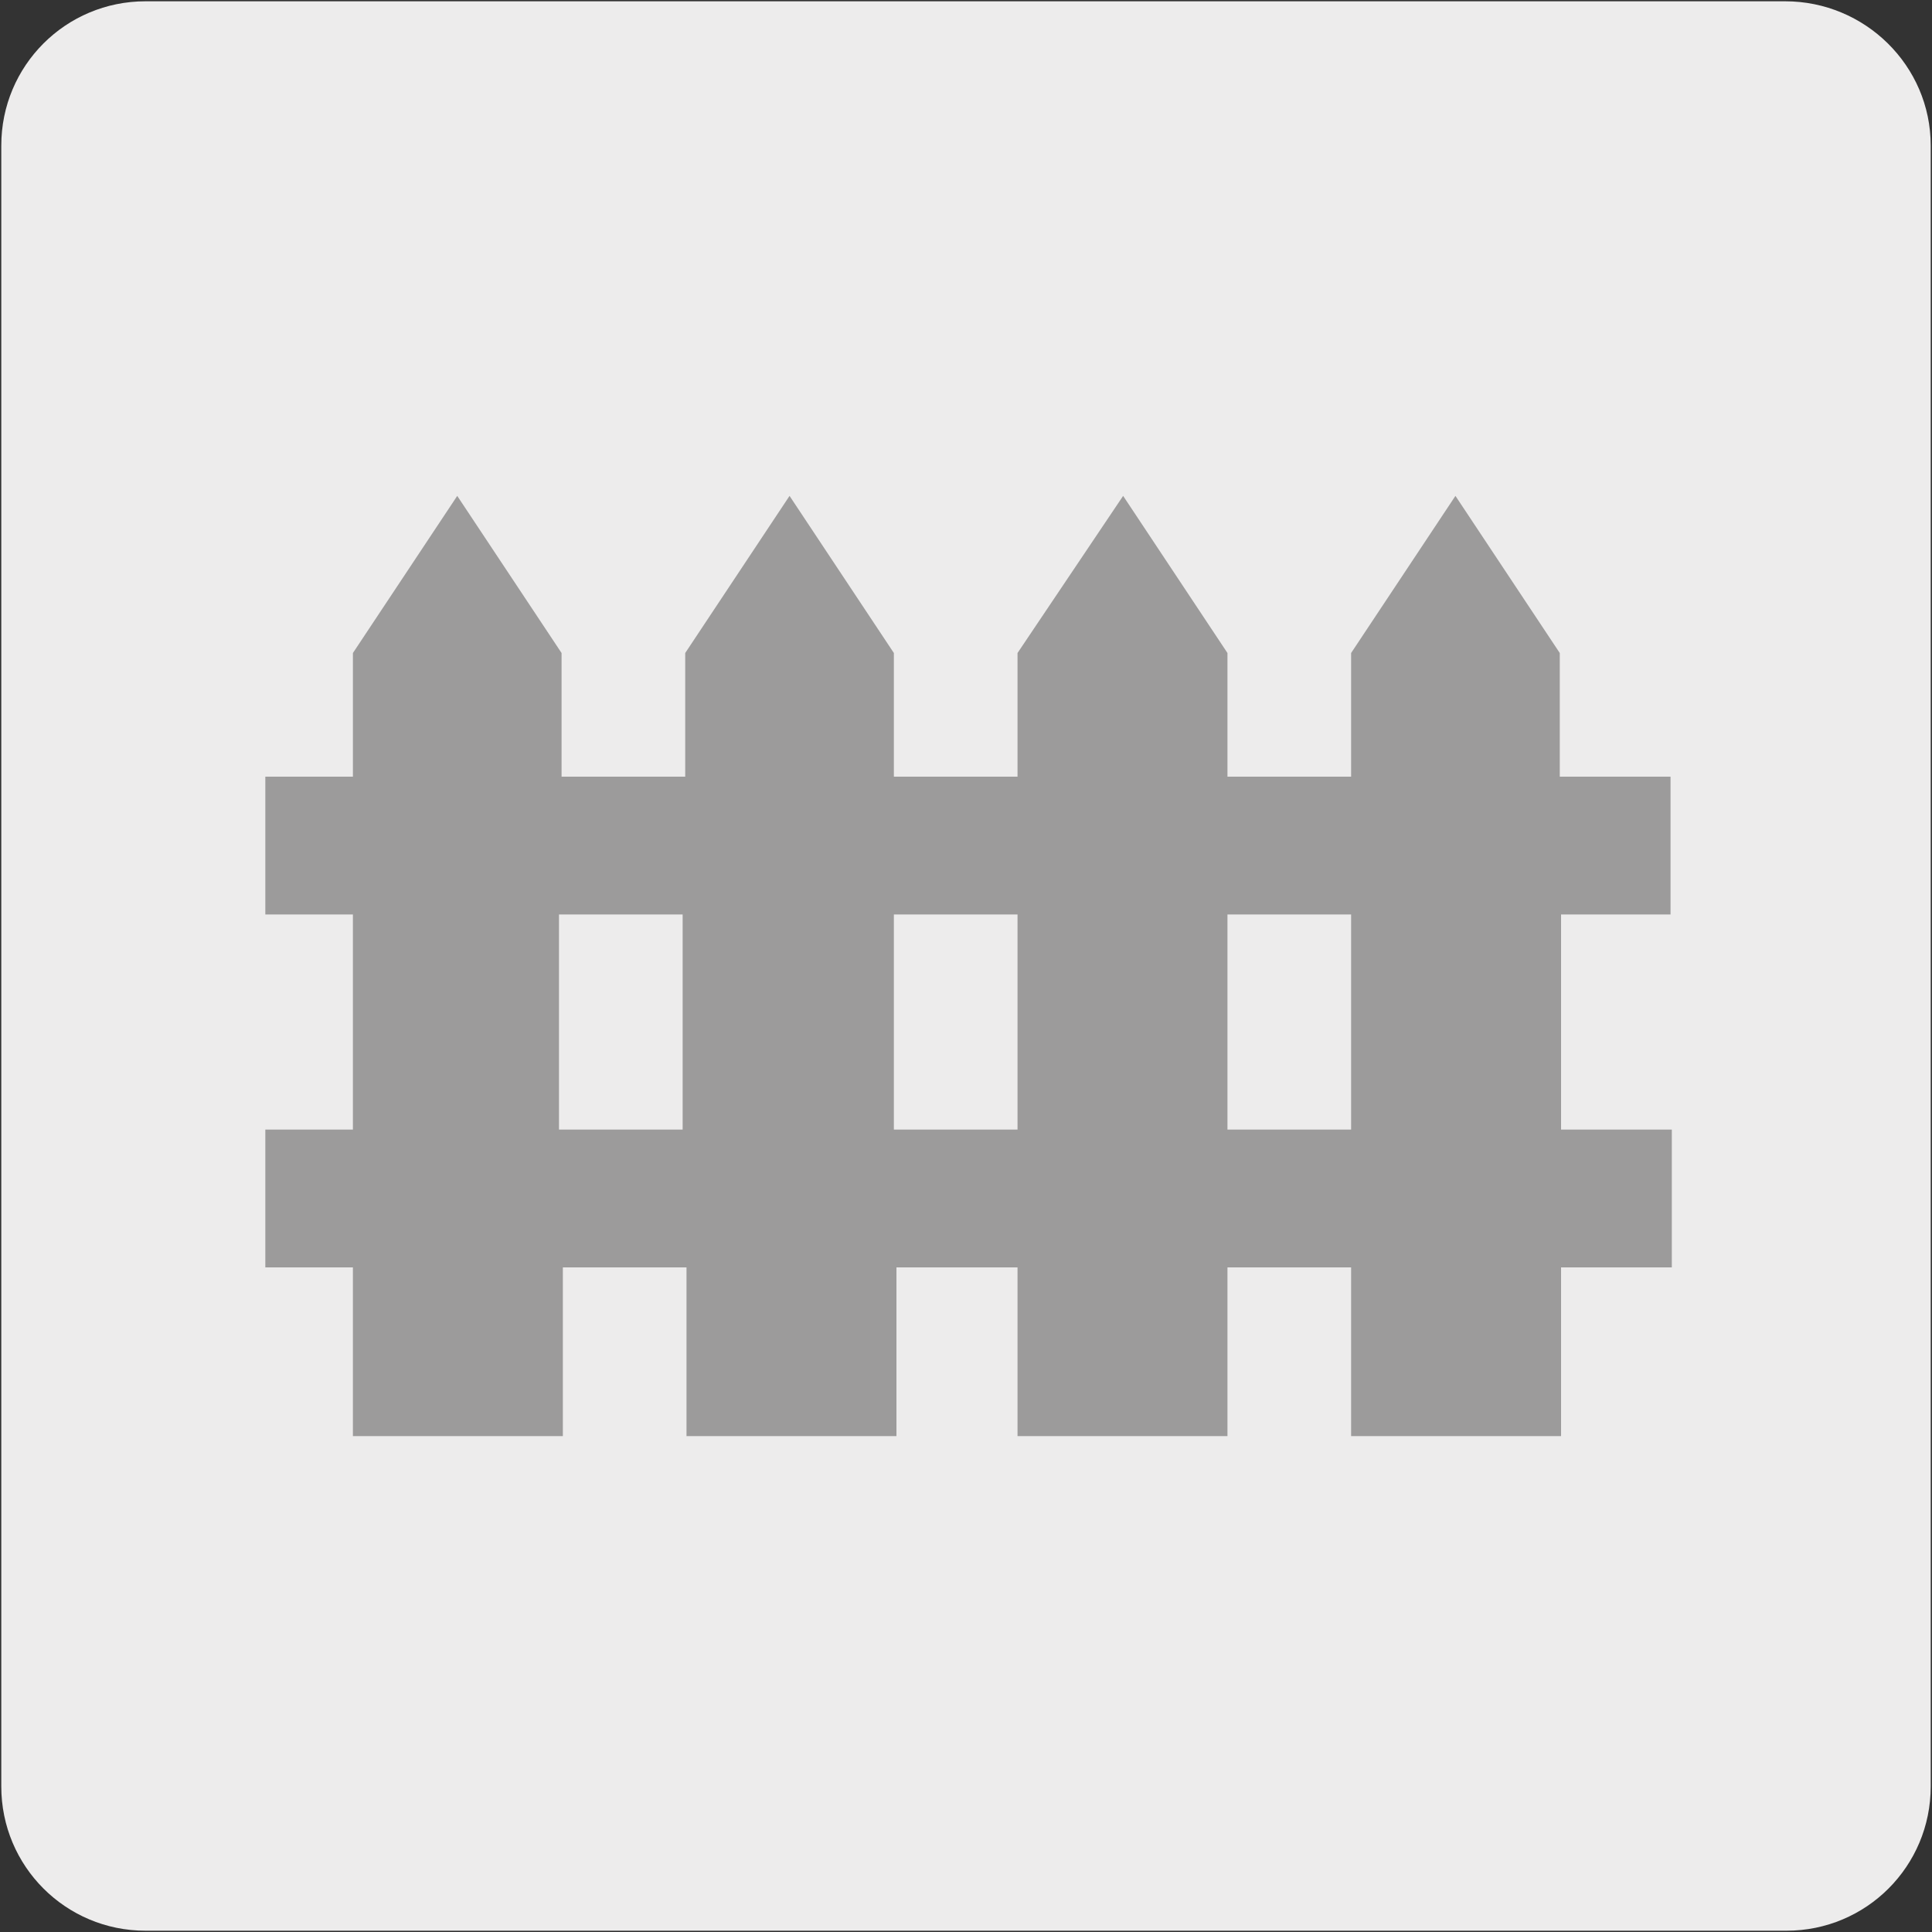 <?xml version="1.0" encoding="utf-8"?>
<!-- Generator: Adobe Illustrator 27.5.0, SVG Export Plug-In . SVG Version: 6.00 Build 0)  -->
<svg version="1.1" xmlns="http://www.w3.org/2000/svg" xmlns:xlink="http://www.w3.org/1999/xlink" x="0px" y="0px"
	 viewBox="0 0 150 150" style="enable-background:new 0 0 150 150;" xml:space="preserve">
<rect x="0" y="0" width="150" height="150" fill="#333333" stroke="none"/>
<style type="text/css">
	.st0{fill:#EDECEC;}
	.st1{display:none;}
	.st2{display:inline;fill:#9C9B9B;}
	.st3{display:inline;fill:#EDECEC;}
	.st4{fill:#9C9B9B;}
</style>
<g id="Capa_1">
	<g id="Capa_1_00000181790059641511803370000008850092987695120553_">
		<path class="st0" d="M11.3,0.1h127.3c6.2,0,11.3,5,11.3,11.2v127.4c0,6.2-5,11.2-11.2,11.2l0,0H11.3c-6.2,0-11.2-5-11.2-11.2
			c0,0,0,0,0,0l0,0V11.3C0.1,5.1,5.1,0.1,11.3,0.1C11.3,0.1,11.3,0.1,11.3,0.1L11.3,0.1z"/>
	</g>
</g>
<g id="Capa_2" class="st1">
	<path class="st2" d="M119.9,104c-6.5,0-11.8-5.3-11.8-11.8c0-3.5,1.6-6.6,4-8.7l4.8,8.7c0.9,1.6,2.9,2.2,4.6,1.3
		c1.6-0.9,2.2-2.9,1.3-4.6l-4.5-8.3c0.5-0.1,1-0.3,1.6-0.3c6.5,0,11.8,5.3,11.8,11.8C131.7,98.7,126.5,104,119.9,104 M30.1,96.3
		l9,3.3c-2.2,2.6-5.3,4.4-9,4.4c-6.5,0-11.8-5.3-11.8-11.8c0-6.5,5.3-11.8,11.8-11.8c5,0,9.2,3.1,10.9,7.4l-12.7,2.8L30.1,96.3z
		 M119.9,72.3c-2,0-3.8,0.4-5.6,0.9l-1.8-3.2c0.7-0.2,1.5-0.5,2.2-0.7c7.6-1.2,11.7,0.1,11.7,0.1s-1.4-10.1-6.3-15.8
		c-3.9-4.5-8.4-6.9-8.4-6.9s0.6-3,0.1-4.5c-0.5-1.5-2.7-3-2.7-3l-1.7,4.5c0,0-3.6-3.4-8.3-2.5c-4.8,1-6,3.2-5.4,4.9
		c0.6,1.7,5.2,4,5.2,4s-2.5,0.5-4.3,1.4c-1.9,0.9-3.6,2.8-3.6,2.8s-5-3.3-12.5-3.3s-15,3-22,10.3h-10c-3.1,0-10.3-5.9-13-9.2
		C30.9,48.8,12,50.7,12,50.7l1,3.7c0,0,3.9-0.1,5.7,1c4.7,2.8,6,12.1,15,13.1c9.8,1,17.6,10,18.4,17l-3.2,0.7
		c-2.6-7.9-10-13.7-18.8-13.7c-10.9,0-19.8,8.9-19.8,19.8c0,10.9,8.9,19.8,19.8,19.8c7.3,0,13.5-3.9,17-9.8c6.5,1.7,13.2,1.8,20,1.8
		h29.4c0,0,0-6.9,0-11.8c0-7.9,4-14.9,10-19.1l1.7,3.2c-4.9,3.6-8.1,9.4-8.1,15.9c0,10.9,8.9,19.8,19.8,19.8
		c10.9,0,19.8-8.9,19.8-19.8C139.7,81.2,130.9,72.3,119.9,72.3"/>
</g>
<g id="Capa_3" class="st1">
	<path class="st2" d="M97,75.3c-0.5,0-2.7,0.1-5.4,0c-5.8-0.1-12.8-0.4-20.6-0.7l-1.9-10.1c2,0.1,5.1,0.2,8.7,0.8
		c0,0,4.4,0.5,10.3,3.7c0,0,1.6,0.8,3.4,1.9c1.6,1,3.5,2.3,4.8,3.5l0.6,0.6l0.1,0.1L97,75.3L97,75.3z M47.3,73.2
		c-1.6-0.1-3.2-0.2-4.7-0.3l-5.3-2c0,0-0.7-0.4,0.3-0.8c0,0,5.4-2.5,14.9-4.4c3.4-0.7,8.1-1.1,13-1.1l0.9,9.8
		C60.3,74,53.9,73.7,47.3,73.2 M138.8,93.4L138.8,93.4c0-0.1-0.1-0.4-0.5-1.2c-0.2-0.3-0.4-0.7-0.7-1.3c0,0,0.9-1.7,1-4.2l0-0.6
		c0-1.1-0.2-2.2-0.6-3.5l-0.7-1.6c0,0-0.3-0.3-1.1-0.9c-1-0.7-2.8-1.6-5.9-2.7c-1-0.4-2.2-0.7-3.5-1.1c0,0-9.3-2.4-20-2.6
		c0,0-3.5-0.2-4.6-0.2l-2.3-0.2c-1.6-1-4.8-2.8-8.8-4.8c-1.3-0.7-2.6-1.3-3.9-1.9c-1.7-0.8-3.3-1.5-4.7-1.9c0,0-0.3-0.1-1-0.3
		c-1.6-0.5-5.4-1.3-11.9-1.6c0,0-7.7-0.3-15.6,0.6L49.5,64c-3.1,0.6-9.2,2-17,4.8c0,0-3.6,1.4-7.6,2.4c-1.2,0.3-2.4,0.5-3.6,0.7
		c0,0-2.6,0.4-5.5,0.4c-0.6,0-1.3,0-2,0c-0.3,0-2.5,0.2-0.3,1.8l-0.2,0.2l-0.1,0.1c-0.2,0.3-0.3,0.6-0.4,1.4c-0.1,0.7-0.1,1.5,0,2.6
		l0,0.3c0,0,0.2,0.8-1.2,2.5l-0.9,1c0,0-1.1,3.5,0,7.1c0.5,1.6,1.4,3.5,4.8,4.6c0,0,4.3,1.6,8.9,2c-0.1-0.6-0.1-1.1-0.1-1.7
		c0-4.5,2.3-8.5,5.8-10.5c1.7-1,3.6-1.6,5.6-1.6c2.3,0,4.4,0.7,6.2,2c3.1,2.2,5.2,5.9,5.2,10.1c0,1-0.1,2-0.3,2.9h0.5h60.4
		c-0.2-0.9-0.3-1.9-0.3-2.9c0-3,1-5.7,2.7-7.8c2.1-2.7,5.2-4.3,8.8-4.3s6.7,1.7,8.7,4.3c1.7,2.1,2.7,4.8,2.7,7.8l0,0.4
		c0,0.7-0.1,1.3-0.2,2l0.1,0c0,0,1.9,0.1,8.3-1.2C138.5,95.1,141.1,94.1,138.8,93.4"/>
	<path class="st2" d="M119,98.3c-2.9,0-5.2-2.3-5.2-5.2c0-2.9,2.3-5.2,5.2-5.2c2.9,0,5.2,2.3,5.2,5.2C124.2,96,121.8,98.3,119,98.3
		 M119,84.3c-4.9,0-8.8,3.9-8.8,8.8c0,4.9,3.9,8.8,8.8,8.8c4.9,0,8.8-3.9,8.8-8.8C127.7,88.2,123.8,84.3,119,84.3"/>
	<path class="st2" d="M35.8,98.3c-2.9,0-5.2-2.3-5.2-5.2c0-2.9,2.3-5.2,5.2-5.2c2.9,0,5.2,2.3,5.2,5.2C41.1,96,38.7,98.3,35.8,98.3
		 M35.8,84.3c-4.9,0-8.8,3.9-8.8,8.8c0,4.9,3.9,8.8,8.8,8.8c4.9,0,8.8-3.9,8.8-8.8C44.6,88.2,40.7,84.3,35.8,84.3"/>
</g>
<g id="Capa_4" class="st1">
	<path class="st2" d="M90.7,77l-12.4,0.4c0,0,0-3.6,0-4.3c0-0.7-1.4-2.6-2.2-3.6c-0.8-1,0.1-1.8,1.3-2c1.2-0.2,2.6-0.4,3.8-0.5
		c1.2-0.1,1.9,0.2,2.3,0.8C83.9,68.4,90.7,77,90.7,77"/>
	<path class="st2" d="M139.5,78.9c-1.6-1-24.1-0.5-44.1-0.4c-2.1-2.2-9.8-11.7-10.4-12.5c-0.7-0.9-2.1-1.6-4.1-1.5
		c-2,0.1-5,0.3-6.4,0.6c-1.4,0.3-3,1.8-1.8,3.8c1.2,2,2.6,3.4,2.7,4.3c0.1,0.9,0.5,2.6-0.4,3.1c-0.8,0.4-1.3,2.6-1.6,3.4l-48.7,1.4
		c-0.1-0.7-0.7-4.1-0.9-4.6c-0.5-0.9-0.6-2.3-3.3-3c-2.6-0.7-4.4-1.1-6.4-1.2c-2-0.1-5.8,1-6.6,5.3C6.8,82,8.1,85.8,9.5,88.8
		c1,2,0.2,1.7,0.7,2.8c9.7-0.2,31-0.7,37.8-0.7c9.2,0,45-1.6,58.2-2.7c10.4-0.8,21.8-2.8,26.5-4.2"/>
	<path class="st2" d="M132.5,84.2c-4.3,3.1-11.6,7.6-18.5,10.8c-7.2,3.4-18.9,5.5-27.3,6c-8.4,0.5-58.9,0.9-61.4,0.4
		c-2-0.4-8.4-0.8-11.1-4.8c-0.9-0.8-1.3-0.9-1.8-1.5"/>
	<path class="st3" d="M12.4,95c11-0.3,51.7-1.5,68.8-2.4c32.5-1.8,41.9-5,51.4-8.4"/>
</g>
<g id="Capa_5">
	<path class="st4" d="M104.9,87.7h-9.6V71h9.6V87.7z M69.3,71H79v16.7h-9.6V71z M43.4,71h9.6v16.7h-9.6V71z M129.7,71V60.3h-8.6
		v-9.6L113,38.5l-8.1,12.2v9.6h-9.6v-9.6l-8.1-12.2L79,50.7v9.6h-9.6v-9.6l-8.1-12.2l-8.1,12.2v9.6h-9.6v-9.6l-8.1-12.2l-8.1,12.2
		v9.6h-6.8V71h6.8v16.7h-6.8v10.7h6.8v13.1h16.3V98.4h9.6v13.1h16.3V98.4H79v13.1h16.3V98.4h9.6v13.1h16.3V98.4h8.6V87.7h-8.6V71
		H129.7z"/>
</g>
</svg>
